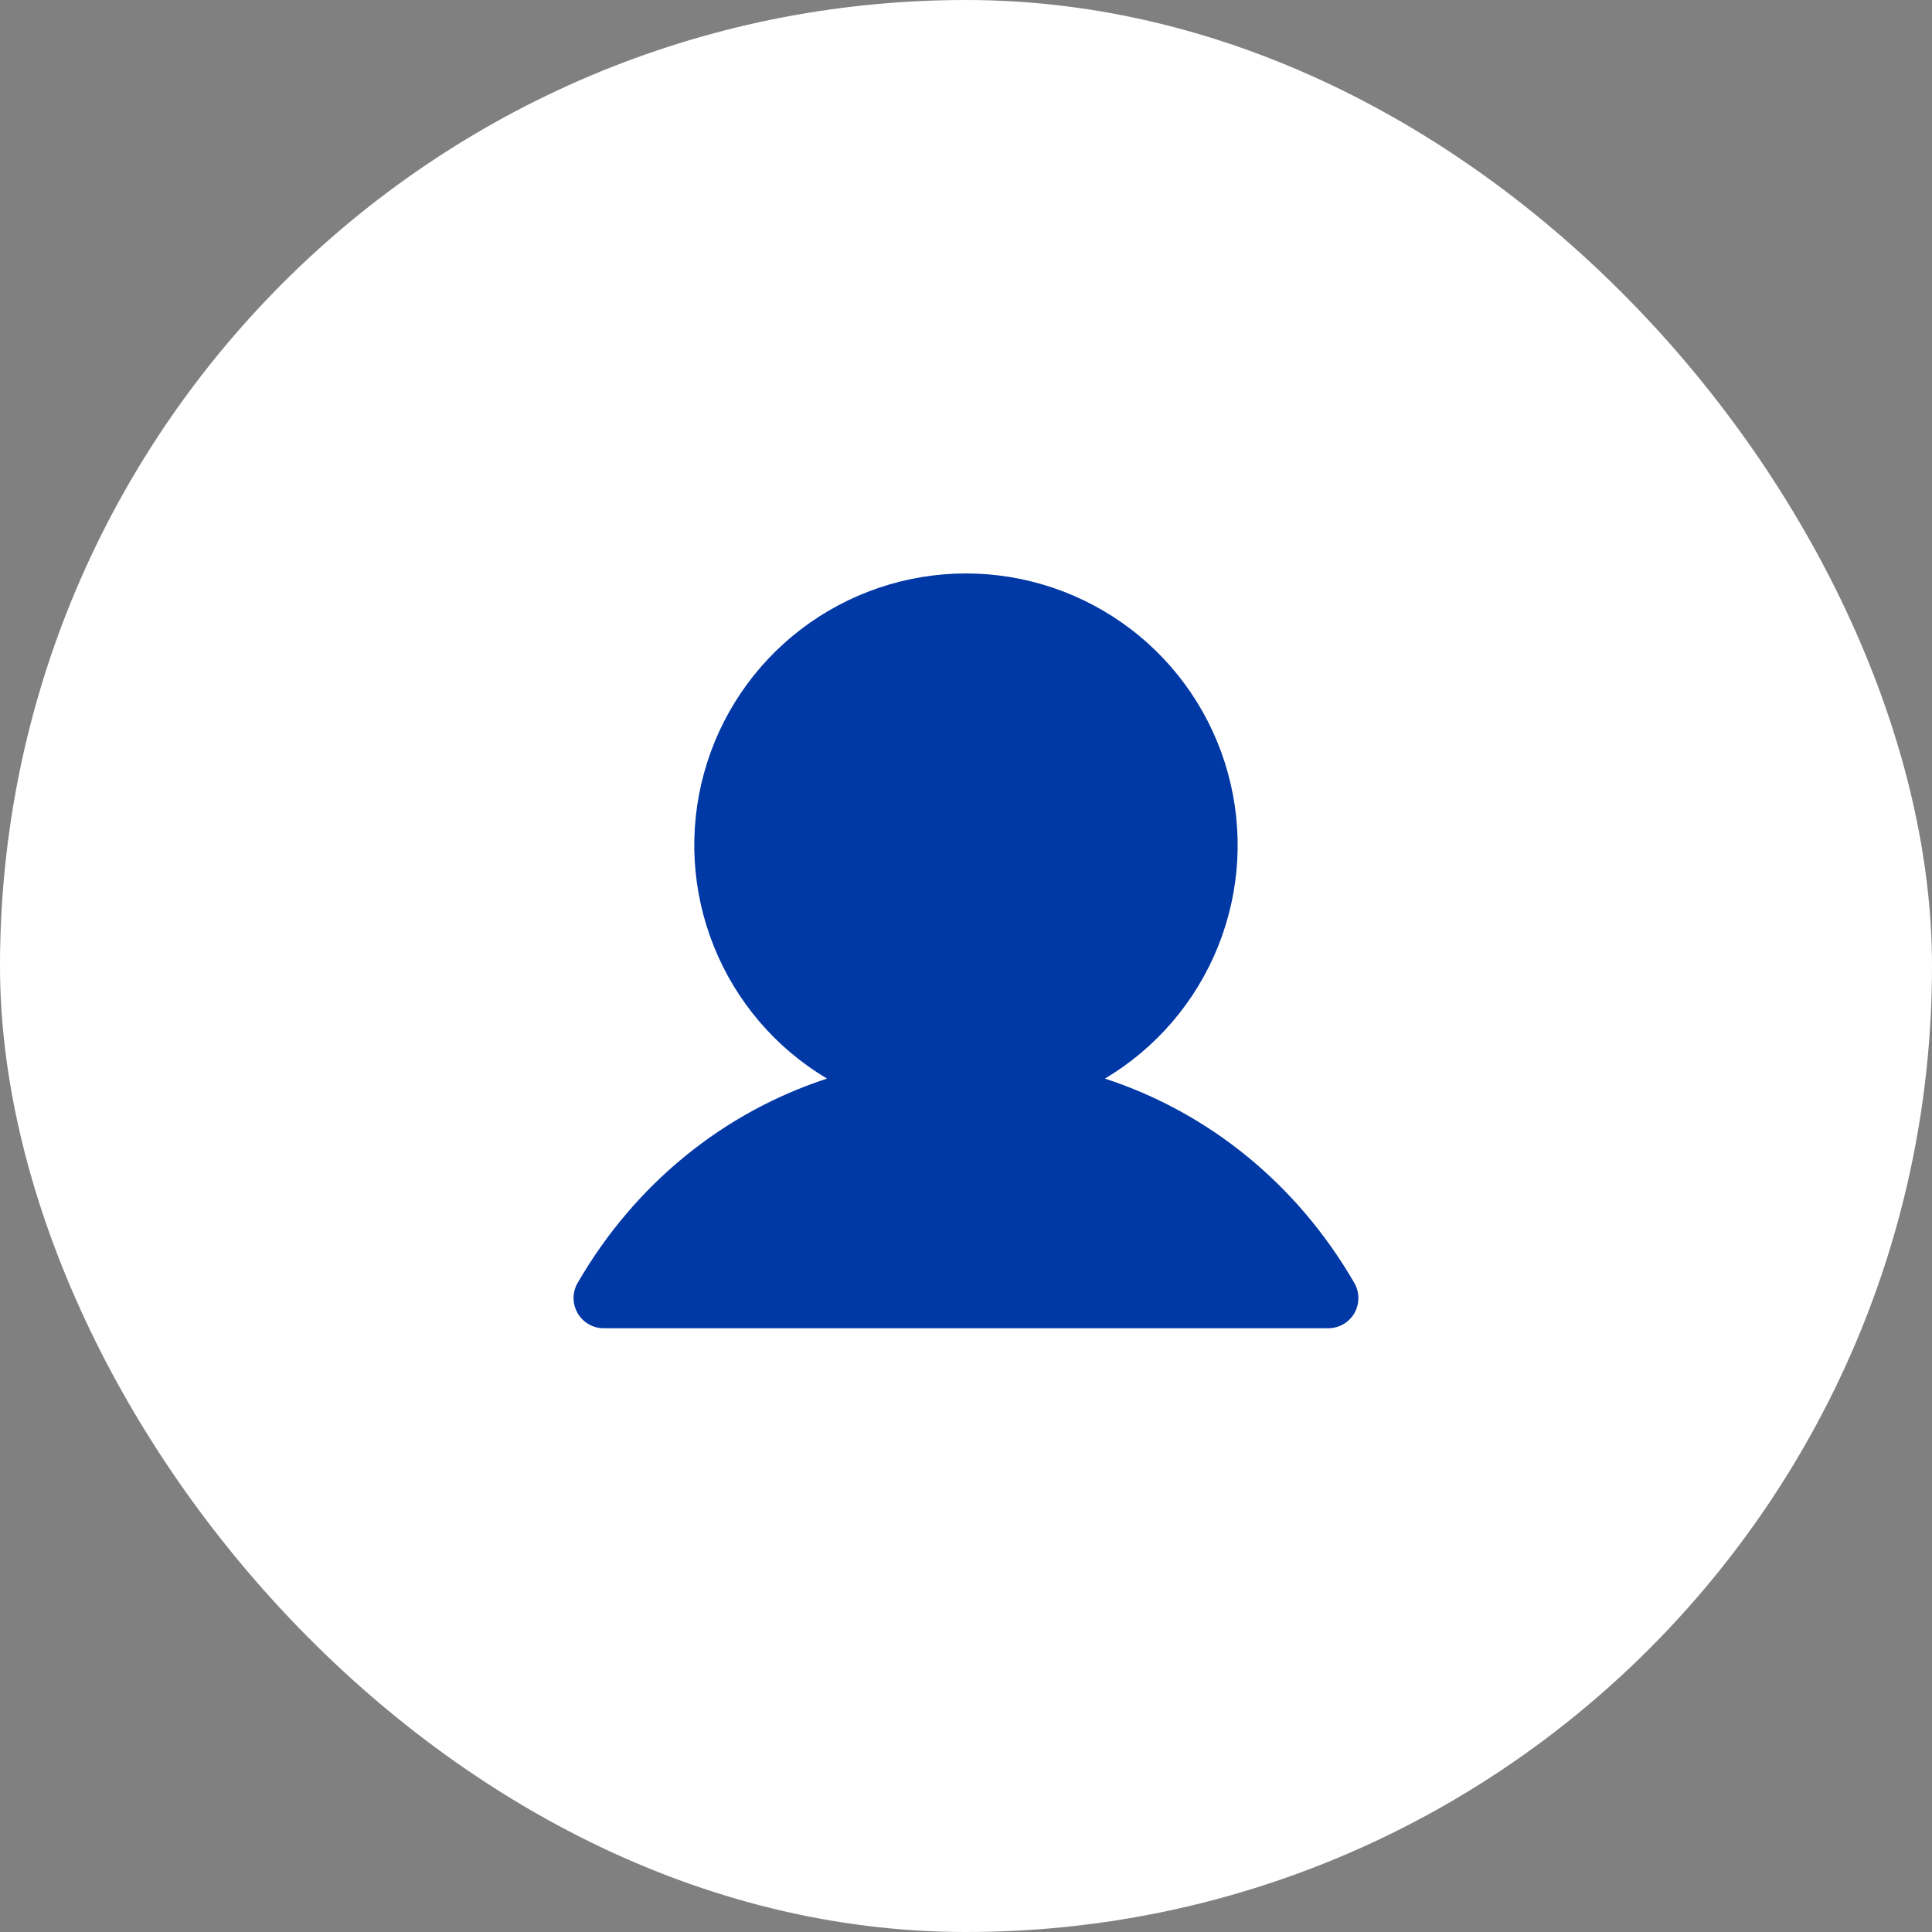 <?xml version="1.0" encoding="UTF-8"?> <svg xmlns="http://www.w3.org/2000/svg" width="32" height="32" viewBox="0 0 32 32" fill="none"><rect x="0" y="0" width="32" height="32" fill="#808080" stroke="none"/><rect width="32" height="32" rx="16" fill="white"></rect><path d="M22.433 21.75C22.389 21.826 22.326 21.889 22.25 21.933C22.174 21.977 22.087 22 22 22H9.999C9.912 22 9.826 21.977 9.75 21.933C9.674 21.889 9.611 21.826 9.567 21.75C9.523 21.674 9.5 21.587 9.5 21.5C9.5 21.412 9.523 21.326 9.567 21.25C10.519 19.604 11.986 18.424 13.698 17.865C12.851 17.361 12.193 16.593 11.825 15.678C11.457 14.764 11.399 13.755 11.661 12.804C11.922 11.854 12.488 11.016 13.272 10.419C14.056 9.822 15.014 9.498 15.999 9.498C16.985 9.498 17.943 9.822 18.727 10.419C19.511 11.016 20.077 11.854 20.338 12.804C20.6 13.755 20.542 14.764 20.174 15.678C19.806 16.593 19.148 17.361 18.301 17.865C20.013 18.424 21.48 19.604 22.432 21.25C22.476 21.326 22.499 21.412 22.499 21.5C22.499 21.587 22.476 21.674 22.433 21.75Z" fill="#0038A5"></path></svg> 